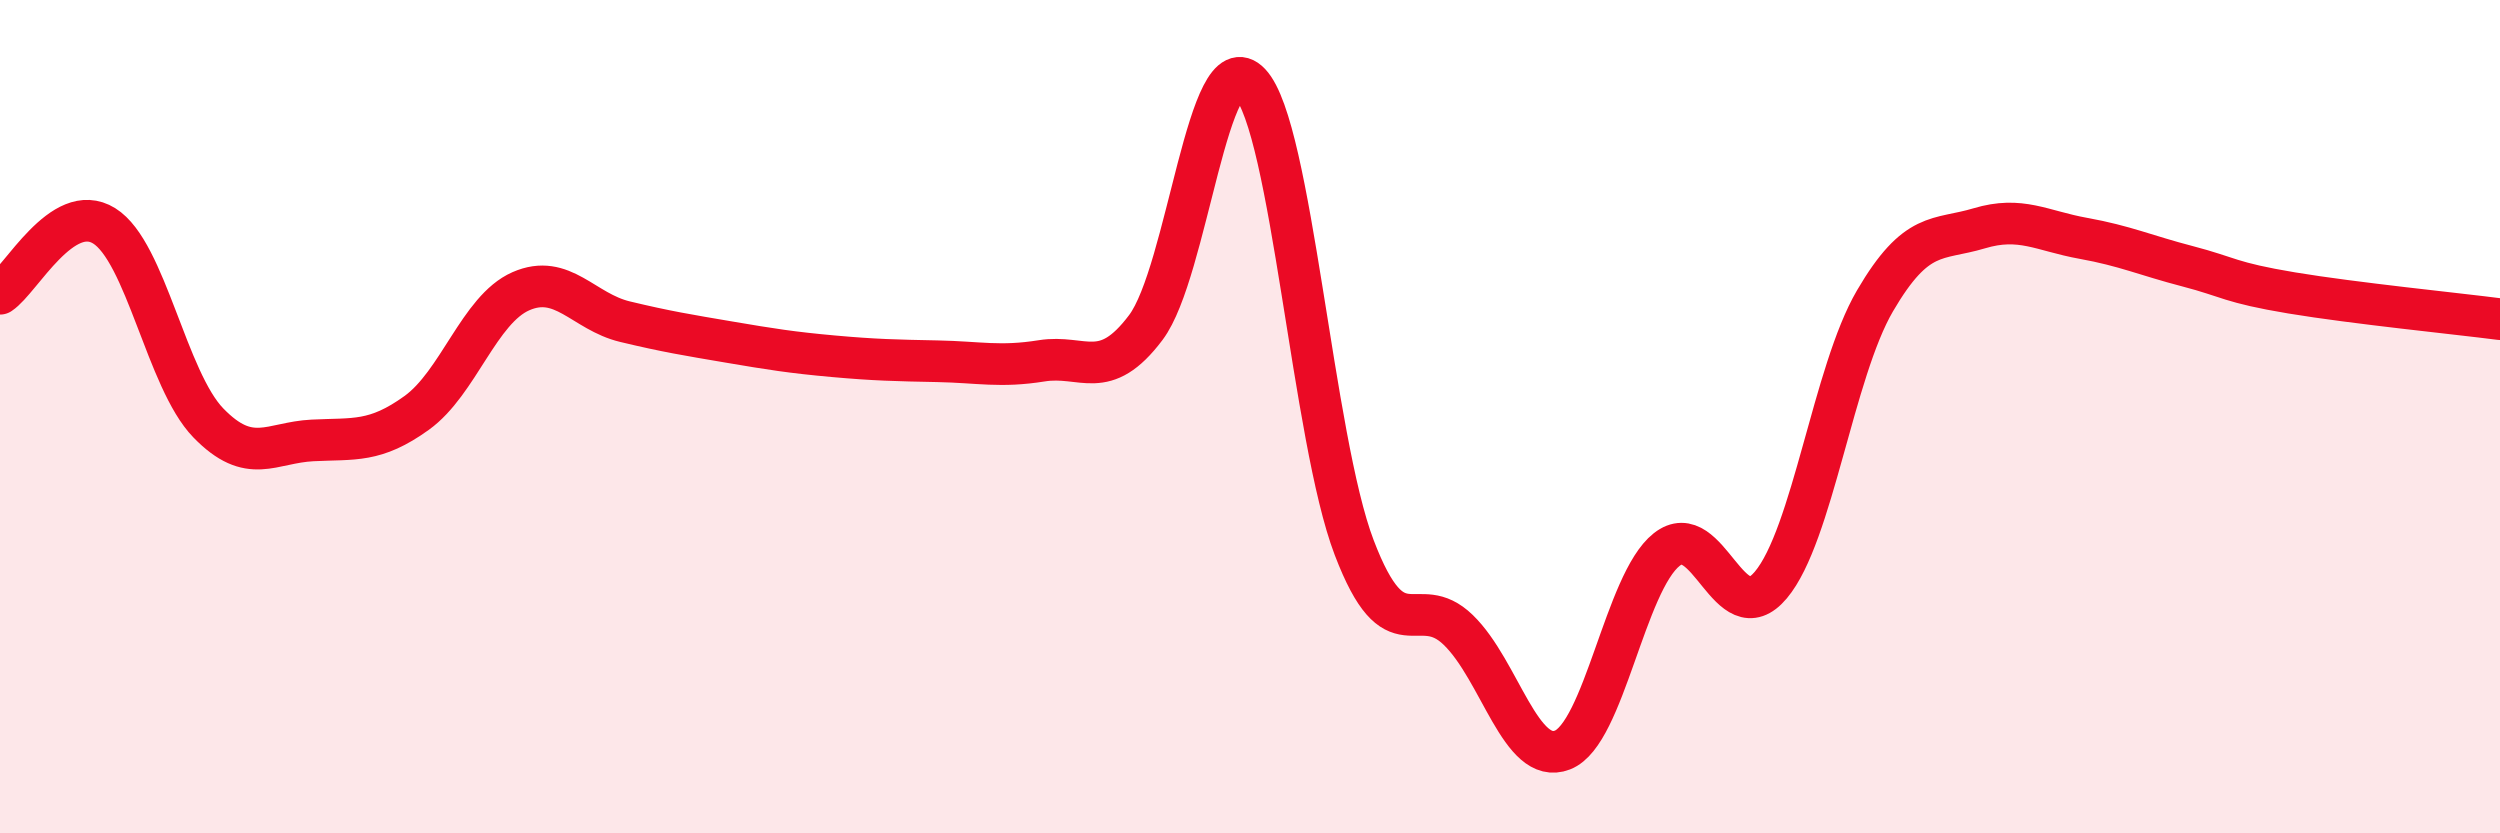 
    <svg width="60" height="20" viewBox="0 0 60 20" xmlns="http://www.w3.org/2000/svg">
      <path
        d="M 0,7.05 C 0.5,6.72 1.5,4.8 2.5,5.42 C 3.5,6.04 4,9.12 5,10.15 C 6,11.18 6.5,10.62 7.5,10.57 C 8.5,10.52 9,10.63 10,9.91 C 11,9.19 11.5,7.43 12.5,6.99 C 13.5,6.55 14,7.48 15,7.72 C 16,7.96 16.5,8.04 17.5,8.21 C 18.5,8.38 19,8.46 20,8.55 C 21,8.64 21.5,8.65 22.5,8.67 C 23.5,8.69 24,8.82 25,8.66 C 26,8.5 26.5,9.19 27.5,7.86 C 28.5,6.53 29,0.94 30,2 C 31,3.06 31.5,10.52 32.5,13.14 C 33.5,15.76 34,14.15 35,15.12 C 36,16.09 36.5,18.39 37.5,18 C 38.5,17.61 39,13.98 40,13.19 C 41,12.4 41.5,15.23 42.5,14.04 C 43.5,12.85 44,8.93 45,7.22 C 46,5.51 46.5,5.78 47.5,5.48 C 48.5,5.18 49,5.54 50,5.72 C 51,5.9 51.5,6.13 52.5,6.39 C 53.5,6.65 53.5,6.78 55,7.03 C 56.5,7.28 59,7.53 60,7.66L60 20L0 20Z"
        fill="#EB0A25"
        opacity="0.1"
        stroke-linecap="round"
        stroke-linejoin="round"
      />
      <path
        d="M 0,7.05 C 0.5,6.72 1.5,4.8 2.5,5.42 C 3.5,6.04 4,9.12 5,10.15 C 6,11.18 6.5,10.62 7.5,10.57 C 8.5,10.52 9,10.63 10,9.91 C 11,9.19 11.5,7.43 12.5,6.99 C 13.5,6.55 14,7.48 15,7.72 C 16,7.96 16.5,8.04 17.5,8.21 C 18.5,8.38 19,8.46 20,8.55 C 21,8.64 21.5,8.65 22.5,8.67 C 23.5,8.69 24,8.82 25,8.66 C 26,8.5 26.5,9.19 27.5,7.86 C 28.5,6.53 29,0.94 30,2 C 31,3.06 31.5,10.52 32.5,13.14 C 33.5,15.76 34,14.15 35,15.12 C 36,16.09 36.5,18.39 37.5,18 C 38.5,17.61 39,13.98 40,13.19 C 41,12.4 41.5,15.23 42.5,14.04 C 43.5,12.85 44,8.93 45,7.22 C 46,5.51 46.5,5.78 47.5,5.48 C 48.5,5.18 49,5.54 50,5.72 C 51,5.9 51.5,6.13 52.5,6.39 C 53.5,6.65 53.5,6.78 55,7.03 C 56.5,7.28 59,7.53 60,7.66"
        stroke="#EB0A25"
        stroke-width="1"
        fill="none"
        stroke-linecap="round"
        stroke-linejoin="round"
      />
    </svg>
  
